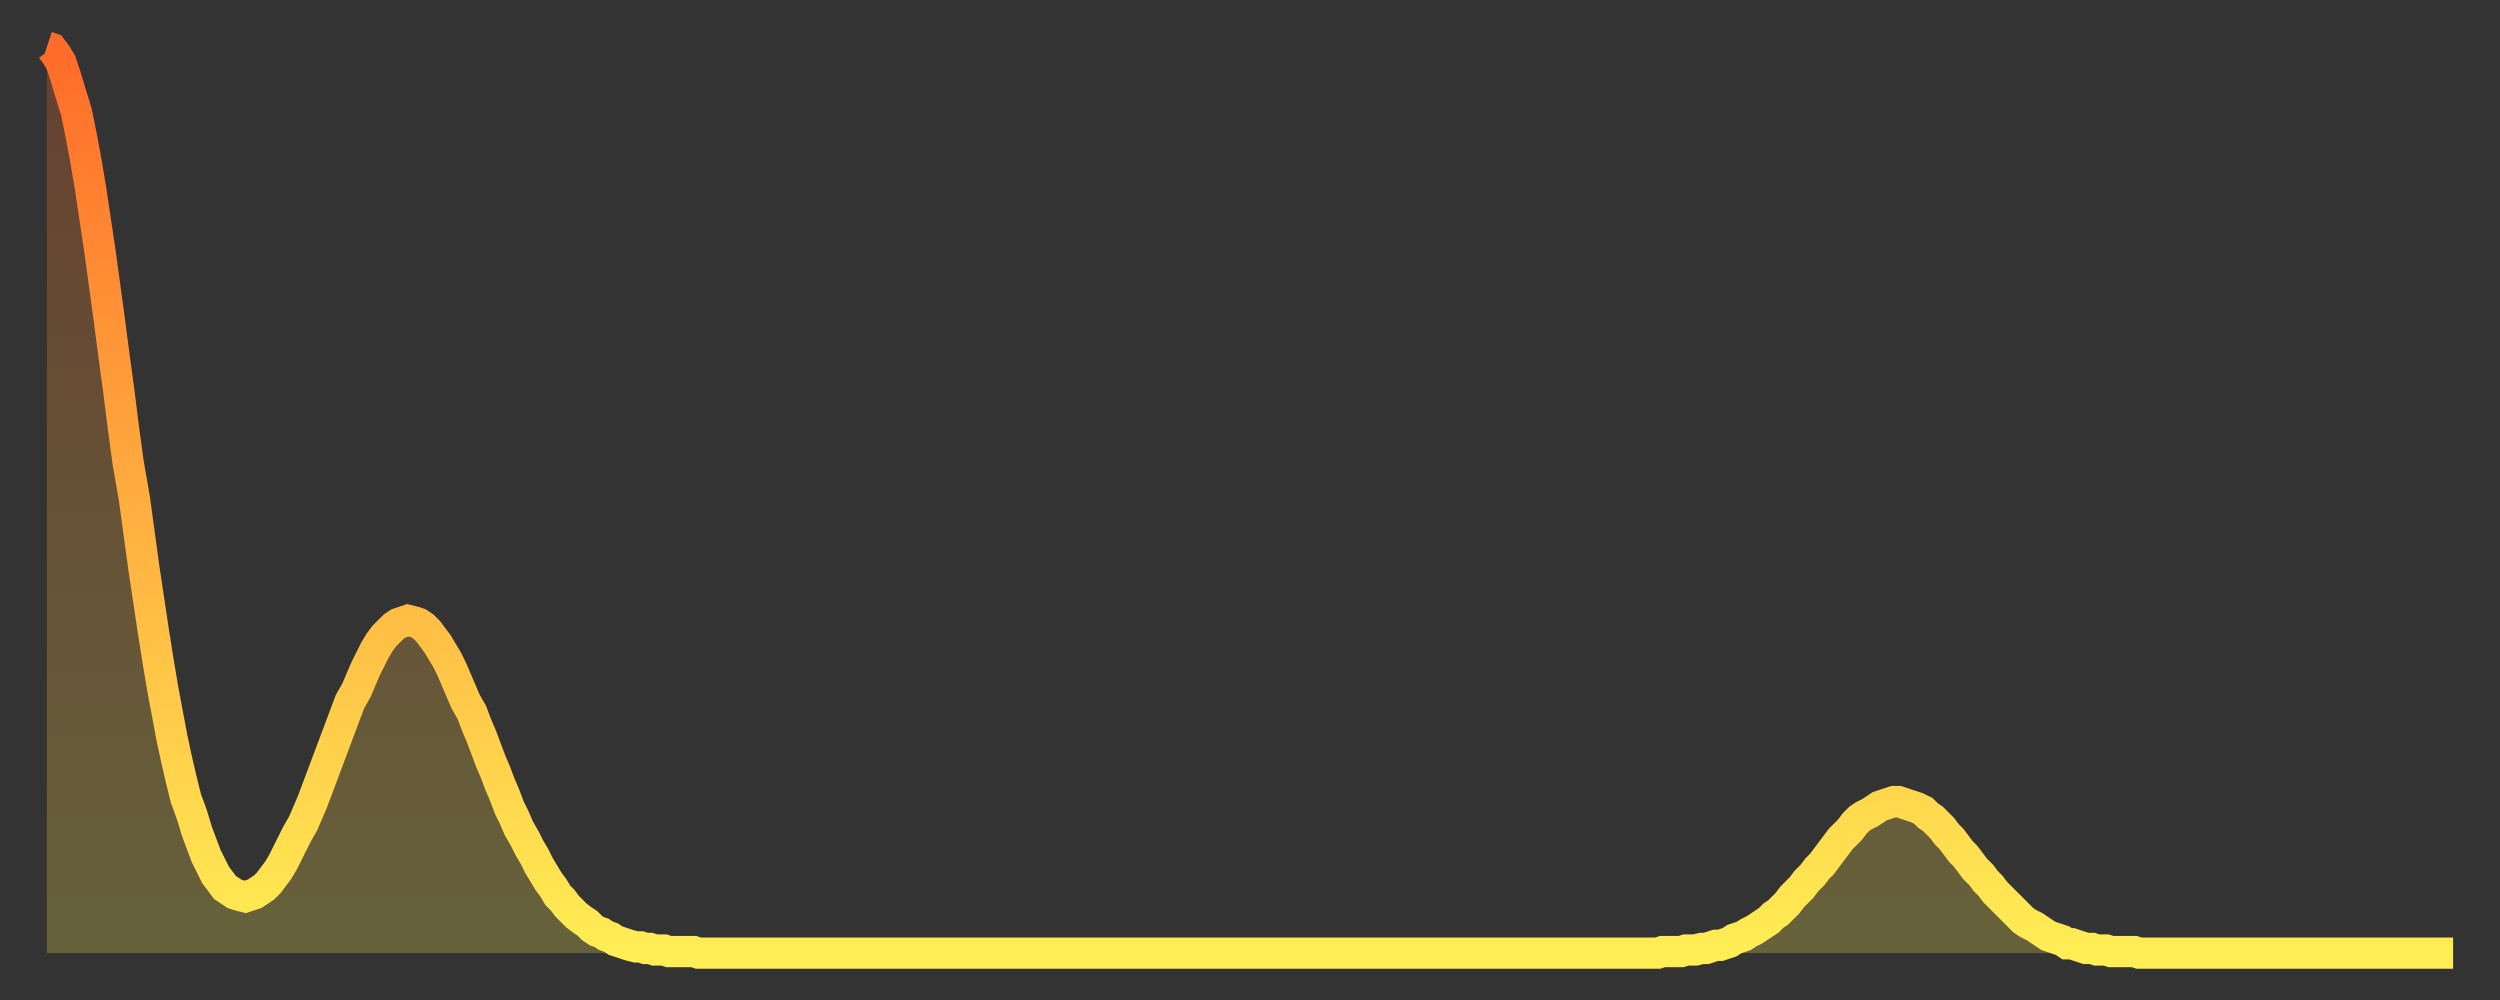 <?xml version="1.0" encoding="utf-8" ?>
<svg baseProfile="full" height="64" version="1.1" width="160" xmlns="http://www.w3.org/2000/svg" xmlns:ev="http://www.w3.org/2001/xml-events" xmlns:xlink="http://www.w3.org/1999/xlink"><rect width="100%" height="100%" fill="#333333" stroke="none"/><defs><linearGradient id="id143694" x1="0" x2="0" y1="0" y2="1"><stop offset="0%" stop-color="#ff6b29" /><stop offset="50%" stop-color="#ffad3f" /><stop offset="100%" stop-color="#ffee55" /></linearGradient></defs><g transform="translate(3,3)"><g><path d="M 0.0 0.0 L 0.3 0.1 0.6 0.5 0.9 1.0 1.2 1.9 1.5 2.9 1.9 4.2 2.2 5.7 2.5 7.3 2.8 9.1 3.1 11.1 3.4 13.1 3.7 15.3 4.0 17.5 4.3 19.8 4.6 22.0 4.9 24.4 5.2 26.6 5.6 28.9 5.9 31.1 6.2 33.3 6.5 35.3 6.8 37.3 7.1 39.2 7.4 41.0 7.7 42.6 8.0 44.2 8.3 45.6 8.6 46.9 8.9 48.1 9.3 49.2 9.6 50.2 9.9 51.0 10.2 51.8 10.5 52.4 10.8 53.0 11.1 53.4 11.4 53.8 11.7 54.0 12.0 54.2 12.3 54.3 12.7 54.4 13.0 54.3 13.3 54.2 13.6 54.0 13.9 53.8 14.2 53.5 14.5 53.1 14.8 52.7 15.1 52.2 15.4 51.6 15.7 51.0 16.0 50.4 16.4 49.7 16.7 49.0 17.0 48.3 17.3 47.5 17.6 46.7 17.9 45.9 18.2 45.1 18.5 44.3 18.8 43.5 19.1 42.7 19.4 41.9 19.8 41.2 20.1 40.5 20.4 39.8 20.7 39.2 21.0 38.6 21.3 38.1 21.6 37.7 21.9 37.4 22.2 37.1 22.5 36.9 22.8 36.8 23.1 36.7 23.5 36.8 23.8 36.9 24.1 37.1 24.4 37.4 24.7 37.8 25.0 38.2 25.3 38.7 25.6 39.2 25.9 39.8 26.2 40.5 26.5 41.2 26.8 41.9 27.2 42.6 27.5 43.4 27.8 44.1 28.1 44.9 28.4 45.7 28.7 46.4 29.0 47.2 29.3 47.9 29.6 48.7 29.9 49.3 30.2 50.0 30.6 50.7 30.9 51.3 31.2 51.8 31.5 52.4 31.8 52.9 32.1 53.4 32.4 53.8 32.7 54.3 33.0 54.6 33.3 55.0 33.6 55.3 33.9 55.6 34.3 55.9 34.6 56.1 34.9 56.4 35.2 56.6 35.5 56.7 35.8 56.9 36.1 57.0 36.4 57.2 36.7 57.3 37.0 57.4 37.3 57.5 37.7 57.6 38.0 57.6 38.3 57.7 38.6 57.7 38.9 57.8 39.2 57.8 39.5 57.8 39.8 57.9 40.1 57.9 40.4 57.9 40.7 57.9 41.0 57.9 41.4 57.9 41.7 58.0 42.0 58.0 42.3 58.0 42.6 58.0 42.9 58.0 43.2 58.0 43.5 58.0 43.8 58.0 44.1 58.0 44.4 58.0 44.7 58.0 45.1 58.0 45.4 58.0 45.7 58.0 46.0 58.0 46.3 58.0 46.6 58.0 46.9 58.0 47.2 58.0 47.5 58.0 47.8 58.0 48.1 58.0 48.5 58.0 48.8 58.0 49.1 58.0 49.4 58.0 49.7 58.0 50.0 58.0 50.3 58.0 50.6 58.0 50.9 58.0 51.2 58.0 51.5 58.0 51.8 58.0 52.2 58.0 52.5 58.0 52.8 58.0 53.1 58.0 53.4 58.0 53.7 58.0 54.0 58.0 54.3 58.0 54.6 58.0 54.9 58.0 55.2 58.0 55.6 58.0 55.9 58.0 56.2 58.0 56.5 58.0 56.8 58.0 57.1 58.0 57.4 58.0 57.7 58.0 58.0 58.0 58.3 58.0 58.6 58.0 58.9 58.0 59.3 58.0 59.6 58.0 59.9 58.0 60.2 58.0 60.5 58.0 60.8 58.0 61.1 58.0 61.4 58.0 61.7 58.0 62.0 58.0 62.3 58.0 62.6 58.0 63.0 58.0 63.3 58.0 63.6 58.0 63.9 58.0 64.2 58.0 64.5 58.0 64.8 58.0 65.1 58.0 65.4 58.0 65.7 58.0 66.0 58.0 66.4 58.0 66.7 58.0 67.0 58.0 67.3 58.0 67.6 58.0 67.9 58.0 68.2 58.0 68.5 58.0 68.8 58.0 69.1 58.0 69.4 58.0 69.7 58.0 70.1 58.0 70.4 58.0 70.7 58.0 71.0 58.0 71.3 58.0 71.6 58.0 71.9 58.0 72.2 58.0 72.5 58.0 72.8 58.0 73.1 58.0 73.5 58.0 73.8 58.0 74.1 58.0 74.4 58.0 74.7 58.0 75.0 58.0 75.3 58.0 75.6 58.0 75.9 58.0 76.2 58.0 76.5 58.0 76.8 58.0 77.2 58.0 77.5 58.0 77.8 58.0 78.1 58.0 78.4 58.0 78.7 58.0 79.0 58.0 79.3 58.0 79.6 58.0 79.9 58.0 80.2 58.0 80.5 58.0 80.9 58.0 81.2 58.0 81.5 58.0 81.8 58.0 82.1 58.0 82.4 58.0 82.7 58.0 83.0 58.0 83.3 58.0 83.6 58.0 83.9 58.0 84.3 58.0 84.6 58.0 84.9 58.0 85.2 58.0 85.5 58.0 85.8 58.0 86.1 58.0 86.4 58.0 86.7 58.0 87.0 58.0 87.3 58.0 87.6 58.0 88.0 58.0 88.3 58.0 88.6 58.0 88.9 58.0 89.2 58.0 89.5 58.0 89.8 58.0 90.1 58.0 90.4 58.0 90.7 58.0 91.0 58.0 91.4 58.0 91.7 58.0 92.0 58.0 92.3 58.0 92.6 58.0 92.9 58.0 93.2 58.0 93.5 58.0 93.8 58.0 94.1 58.0 94.4 58.0 94.7 58.0 95.1 58.0 95.4 58.0 95.7 58.0 96.0 58.0 96.3 58.0 96.6 58.0 96.9 58.0 97.2 58.0 97.5 58.0 97.8 58.0 98.1 58.0 98.4 58.0 98.8 58.0 99.1 58.0 99.4 58.0 99.7 58.0 100.0 58.0 100.3 58.0 100.6 58.0 100.9 58.0 101.2 58.0 101.5 58.0 101.8 58.0 102.2 58.0 102.5 58.0 102.8 58.0 103.1 58.0 103.4 57.9 103.7 57.9 104.0 57.9 104.3 57.9 104.6 57.9 104.9 57.8 105.2 57.8 105.5 57.8 105.9 57.7 106.2 57.7 106.5 57.6 106.8 57.5 107.1 57.5 107.4 57.4 107.7 57.3 108.0 57.1 108.3 57.0 108.6 56.9 108.9 56.7 109.3 56.5 109.6 56.3 109.9 56.1 110.2 55.9 110.5 55.6 110.8 55.4 111.1 55.1 111.4 54.8 111.7 54.4 112.0 54.1 112.3 53.8 112.6 53.4 113.0 53.0 113.3 52.6 113.6 52.3 113.9 51.9 114.2 51.5 114.5 51.1 114.8 50.7 115.1 50.4 115.4 50.1 115.7 49.7 116.0 49.4 116.3 49.2 116.7 49.0 117.0 48.8 117.3 48.6 117.6 48.5 117.9 48.4 118.2 48.3 118.5 48.3 118.8 48.4 119.1 48.5 119.4 48.6 119.7 48.7 120.1 48.9 120.4 49.2 120.7 49.4 121.0 49.7 121.3 50.0 121.6 50.4 121.9 50.7 122.2 51.1 122.5 51.5 122.8 51.8 123.1 52.2 123.4 52.6 123.8 53.0 124.1 53.4 124.4 53.7 124.7 54.1 125.0 54.4 125.3 54.7 125.6 55.0 125.9 55.3 126.2 55.6 126.5 55.9 126.8 56.1 127.2 56.3 127.5 56.5 127.8 56.7 128.1 56.9 128.4 57.0 128.7 57.1 129.0 57.2 129.3 57.4 129.6 57.4 129.9 57.5 130.2 57.6 130.5 57.7 130.9 57.7 131.2 57.8 131.5 57.8 131.8 57.8 132.1 57.9 132.4 57.9 132.7 57.9 133.0 57.9 133.3 57.9 133.6 57.9 133.9 58.0 134.2 58.0 134.6 58.0 134.9 58.0 135.2 58.0 135.5 58.0 135.8 58.0 136.1 58.0 136.4 58.0 136.7 58.0 137.0 58.0 137.3 58.0 137.6 58.0 138.0 58.0 138.3 58.0 138.6 58.0 138.9 58.0 139.2 58.0 139.5 58.0 139.8 58.0 140.1 58.0 140.4 58.0 140.7 58.0 141.0 58.0 141.3 58.0 141.7 58.0 142.0 58.0 142.3 58.0 142.6 58.0 142.9 58.0 143.2 58.0 143.5 58.0 143.8 58.0 144.1 58.0 144.4 58.0 144.7 58.0 145.1 58.0 145.4 58.0 145.7 58.0 146.0 58.0 146.3 58.0 146.6 58.0 146.9 58.0 147.2 58.0 147.5 58.0 147.8 58.0 148.1 58.0 148.4 58.0 148.8 58.0 149.1 58.0 149.4 58.0 149.7 58.0 150.0 58.0 150.3 58.0 150.6 58.0 150.9 58.0 151.2 58.0 151.5 58.0 151.8 58.0 152.1 58.0 152.5 58.0 152.8 58.0 153.1 58.0 153.4 58.0 153.7 58.0 154.0 58.0" fill="none" id="graph-curve" opacity="1" stroke="url(#id143694)" stroke-width="2" /><path d="M 0 58 L 0.0 0.0 0.3 0.1 0.6 0.5 0.9 1.0 1.2 1.9 1.5 2.9 1.9 4.2 2.2 5.7 2.5 7.3 2.8 9.1 3.1 11.1 3.4 13.1 3.7 15.3 4.0 17.5 4.3 19.8 4.6 22.0 4.9 24.4 5.2 26.6 5.6 28.9 5.9 31.1 6.2 33.3 6.5 35.3 6.8 37.3 7.1 39.2 7.4 41.0 7.7 42.6 8.0 44.2 8.3 45.6 8.6 46.9 8.9 48.1 9.3 49.2 9.6 50.2 9.9 51.0 10.2 51.8 10.5 52.4 10.8 53.0 11.1 53.4 11.4 53.8 11.7 54.0 12.0 54.2 12.3 54.3 12.7 54.4 13.0 54.3 13.3 54.2 13.6 54.0 13.9 53.8 14.2 53.5 14.5 53.1 14.8 52.7 15.1 52.2 15.4 51.6 15.7 51.0 16.0 50.4 16.4 49.7 16.7 49.0 17.0 48.3 17.3 47.5 17.6 46.7 17.9 45.9 18.2 45.1 18.5 44.3 18.8 43.5 19.1 42.7 19.4 41.9 19.8 41.2 20.1 40.5 20.4 39.8 20.7 39.2 21.0 38.6 21.3 38.1 21.6 37.7 21.9 37.4 22.2 37.1 22.5 36.9 22.8 36.8 23.1 36.7 23.5 36.8 23.8 36.9 24.1 37.1 24.4 37.4 24.7 37.8 25.0 38.2 25.3 38.7 25.6 39.2 25.9 39.8 26.2 40.5 26.5 41.2 26.8 41.9 27.2 42.6 27.5 43.4 27.8 44.1 28.1 44.9 28.4 45.7 28.7 46.4 29.0 47.2 29.3 47.9 29.6 48.7 29.9 49.3 30.2 50.0 30.6 50.7 30.9 51.3 31.2 51.8 31.5 52.4 31.8 52.9 32.1 53.4 32.4 53.8 32.7 54.3 33.0 54.6 33.3 55.0 33.6 55.3 33.9 55.6 34.3 55.9 34.6 56.1 34.9 56.4 35.2 56.6 35.5 56.7 35.8 56.9 36.1 57.0 36.4 57.2 36.7 57.3 37.0 57.4 37.3 57.5 37.7 57.6 38.0 57.6 38.3 57.7 38.6 57.7 38.9 57.8 39.2 57.8 39.5 57.8 39.8 57.9 40.1 57.9 40.4 57.9 40.7 57.9 41.0 57.9 41.4 57.9 41.7 58.0 42.0 58.0 42.3 58.0 42.6 58.0 42.9 58.0 43.2 58.0 43.5 58.0 43.8 58.0 44.1 58.0 44.4 58.0 44.7 58.0 45.1 58.0 45.4 58.0 45.7 58.0 46.0 58.0 46.3 58.0 46.6 58.0 46.9 58.0 47.2 58.0 47.5 58.0 47.8 58.0 48.1 58.0 48.5 58.0 48.8 58.0 49.1 58.0 49.4 58.0 49.7 58.0 50.0 58.0 50.3 58.0 50.6 58.0 50.9 58.0 51.2 58.0 51.5 58.0 51.8 58.0 52.2 58.0 52.5 58.0 52.8 58.0 53.1 58.0 53.4 58.0 53.7 58.0 54.0 58.0 54.3 58.0 54.6 58.0 54.9 58.0 55.2 58.0 55.6 58.0 55.9 58.0 56.2 58.0 56.5 58.0 56.8 58.0 57.1 58.0 57.4 58.0 57.7 58.0 58.0 58.0 58.3 58.0 58.6 58.0 58.9 58.0 59.3 58.0 59.6 58.0 59.9 58.0 60.2 58.0 60.5 58.0 60.8 58.0 61.1 58.0 61.4 58.0 61.7 58.0 62.0 58.0 62.3 58.0 62.6 58.0 63.0 58.0 63.3 58.0 63.6 58.0 63.9 58.0 64.2 58.0 64.5 58.0 64.8 58.0 65.1 58.0 65.4 58.0 65.7 58.0 66.0 58.0 66.4 58.0 66.7 58.0 67.0 58.0 67.3 58.0 67.6 58.0 67.9 58.0 68.2 58.0 68.5 58.0 68.8 58.0 69.1 58.0 69.4 58.0 69.7 58.0 70.1 58.0 70.4 58.0 70.7 58.0 71.0 58.0 71.3 58.0 71.6 58.0 71.9 58.0 72.2 58.0 72.5 58.0 72.8 58.0 73.1 58.0 73.5 58.0 73.8 58.0 74.1 58.0 74.4 58.0 74.7 58.0 75.0 58.0 75.3 58.0 75.6 58.0 75.9 58.0 76.2 58.0 76.5 58.0 76.8 58.0 77.2 58.0 77.5 58.0 77.8 58.0 78.1 58.0 78.4 58.0 78.7 58.0 79.0 58.0 79.3 58.0 79.6 58.0 79.9 58.0 80.2 58.0 80.5 58.0 80.9 58.0 81.2 58.0 81.5 58.0 81.8 58.0 82.1 58.0 82.4 58.0 82.7 58.0 83.0 58.0 83.3 58.0 83.6 58.0 83.9 58.0 84.3 58.0 84.6 58.0 84.9 58.0 85.2 58.0 85.5 58.0 85.8 58.0 86.1 58.0 86.4 58.0 86.7 58.0 87.0 58.0 87.3 58.0 87.6 58.0 88.0 58.0 88.3 58.0 88.6 58.0 88.9 58.0 89.2 58.0 89.5 58.0 89.8 58.0 90.1 58.0 90.4 58.0 90.7 58.0 91.0 58.0 91.4 58.0 91.7 58.0 92.0 58.0 92.3 58.0 92.6 58.0 92.9 58.0 93.2 58.0 93.5 58.0 93.8 58.0 94.1 58.0 94.4 58.0 94.7 58.0 95.1 58.0 95.4 58.0 95.7 58.0 96.0 58.0 96.3 58.0 96.6 58.0 96.9 58.0 97.2 58.0 97.5 58.0 97.8 58.0 98.1 58.0 98.4 58.0 98.8 58.0 99.1 58.0 99.4 58.0 99.7 58.0 100.0 58.0 100.3 58.0 100.6 58.0 100.9 58.0 101.2 58.0 101.5 58.0 101.8 58.0 102.2 58.0 102.5 58.0 102.8 58.0 103.1 58.0 103.4 57.9 103.7 57.9 104.0 57.9 104.3 57.9 104.6 57.9 104.9 57.8 105.2 57.8 105.5 57.8 105.9 57.7 106.2 57.7 106.5 57.6 106.8 57.5 107.1 57.5 107.4 57.4 107.7 57.3 108.0 57.1 108.3 57.0 108.6 56.9 108.9 56.7 109.3 56.5 109.6 56.3 109.9 56.1 110.2 55.9 110.5 55.6 110.8 55.4 111.1 55.1 111.4 54.8 111.7 54.4 112.0 54.1 112.3 53.8 112.6 53.4 113.0 53.0 113.3 52.6 113.6 52.3 113.9 51.9 114.2 51.5 114.5 51.1 114.8 50.7 115.1 50.4 115.4 50.1 115.7 49.7 116.0 49.4 116.3 49.2 116.7 49.0 117.0 48.8 117.3 48.6 117.6 48.5 117.9 48.4 118.2 48.3 118.5 48.3 118.8 48.4 119.1 48.5 119.4 48.6 119.7 48.7 120.1 48.9 120.4 49.2 120.7 49.4 121.0 49.7 121.3 50.0 121.6 50.4 121.9 50.7 122.2 51.1 122.5 51.5 122.8 51.8 123.1 52.2 123.4 52.6 123.8 53.0 124.1 53.4 124.4 53.7 124.7 54.1 125.0 54.4 125.3 54.7 125.6 55.0 125.9 55.3 126.2 55.6 126.5 55.9 126.8 56.1 127.2 56.3 127.5 56.5 127.8 56.7 128.1 56.9 128.4 57.0 128.7 57.1 129.0 57.2 129.3 57.4 129.6 57.4 129.9 57.5 130.2 57.6 130.5 57.7 130.9 57.7 131.2 57.8 131.5 57.8 131.8 57.8 132.1 57.9 132.4 57.9 132.7 57.9 133.0 57.9 133.3 57.9 133.6 57.9 133.9 58.0 134.2 58.0 134.6 58.0 134.9 58.0 135.2 58.0 135.5 58.0 135.8 58.0 136.1 58.0 136.4 58.0 136.7 58.0 137.0 58.0 137.3 58.0 137.6 58.0 138.0 58.0 138.3 58.0 138.6 58.0 138.9 58.0 139.2 58.0 139.5 58.0 139.8 58.0 140.1 58.0 140.4 58.0 140.7 58.0 141.0 58.0 141.3 58.0 141.7 58.0 142.0 58.0 142.3 58.0 142.6 58.0 142.9 58.0 143.2 58.0 143.5 58.0 143.8 58.0 144.1 58.0 144.4 58.0 144.7 58.0 145.1 58.0 145.4 58.0 145.7 58.0 146.0 58.0 146.3 58.0 146.6 58.0 146.9 58.0 147.2 58.0 147.5 58.0 147.8 58.0 148.1 58.0 148.4 58.0 148.8 58.0 149.1 58.0 149.4 58.0 149.7 58.0 150.0 58.0 150.3 58.0 150.6 58.0 150.9 58.0 151.2 58.0 151.5 58.0 151.8 58.0 152.1 58.0 152.5 58.0 152.8 58.0 153.1 58.0 153.4 58.0 153.7 58.0 154.0 58.0 154 58" fill="url(#id143694)" fill-opacity=".25" id="graph-shadow" /></g></g></svg>